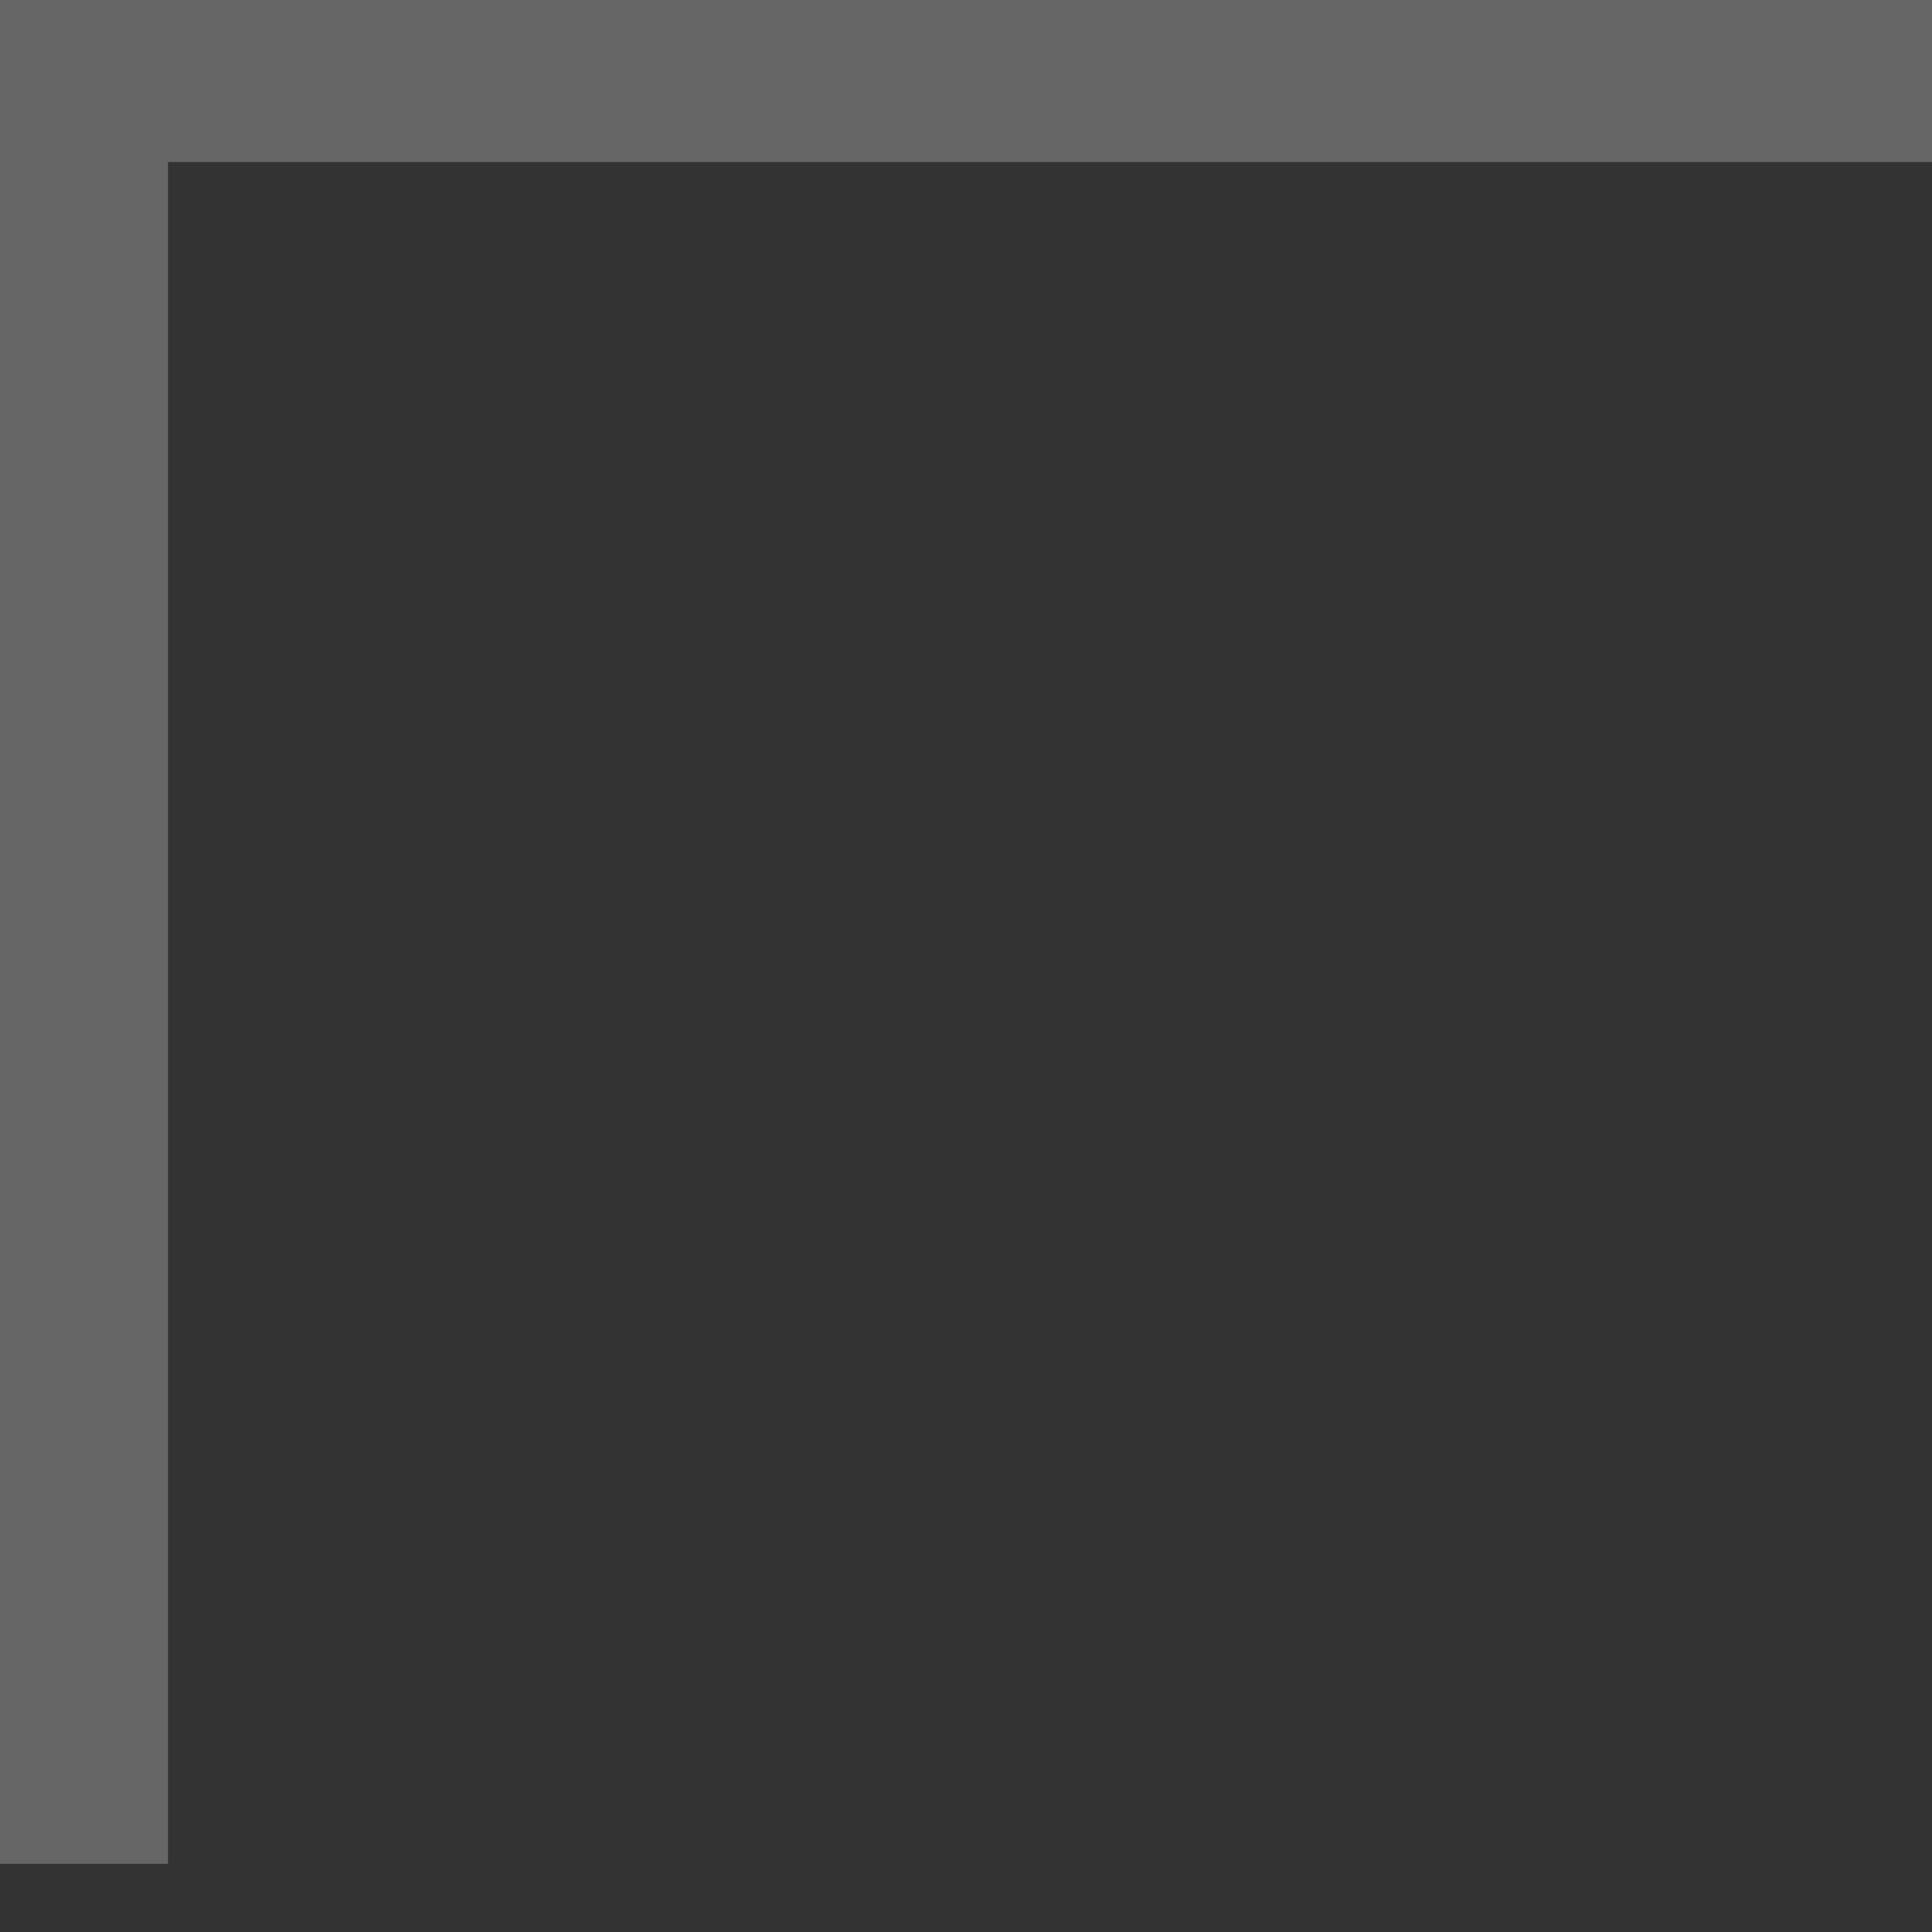 <?xml version="1.0" encoding="UTF-8"?> <svg xmlns="http://www.w3.org/2000/svg" width="23" height="23" viewBox="0 0 23 23" fill="none"><rect x="0" y="0" width="23" height="23" fill="#333333" stroke="none"/> <path opacity="0.25" fill-rule="evenodd" clip-rule="evenodd" d="M0 0H23V1.929H2V22.188H0V0Z" fill="white"></path> </svg> 